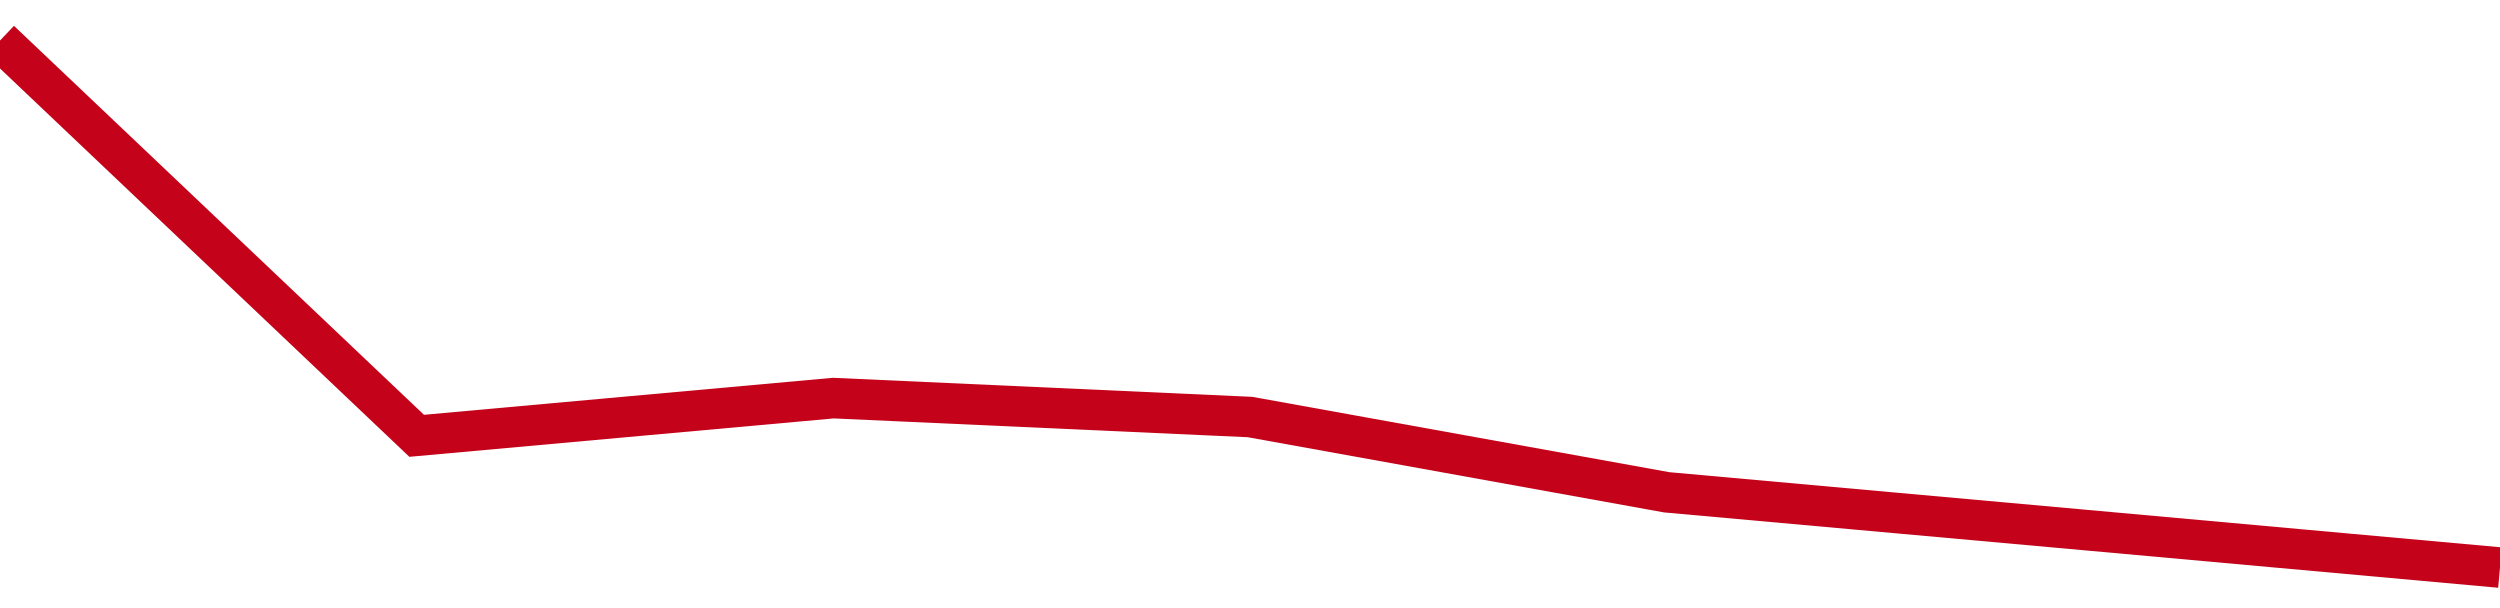 <!-- Generated with https://github.com/jxxe/sparkline/ --><svg viewBox="0 0 185 45" class="sparkline" xmlns="http://www.w3.org/2000/svg"><path class="sparkline--fill" d="M 0 3 L 0 3 L 30.833 32.25 L 61.667 29.46 L 92.5 30.86 L 123.333 36.43 L 154.167 39.21 L 185 42 V 45 L 0 45 Z" stroke="none" fill="none" ></path><path class="sparkline--line" d="M 0 3 L 0 3 L 30.833 32.25 L 61.667 29.46 L 92.5 30.86 L 123.333 36.43 L 154.167 39.21 L 185 42" fill="none" stroke-width="3" stroke="#C4021A" ></path></svg>